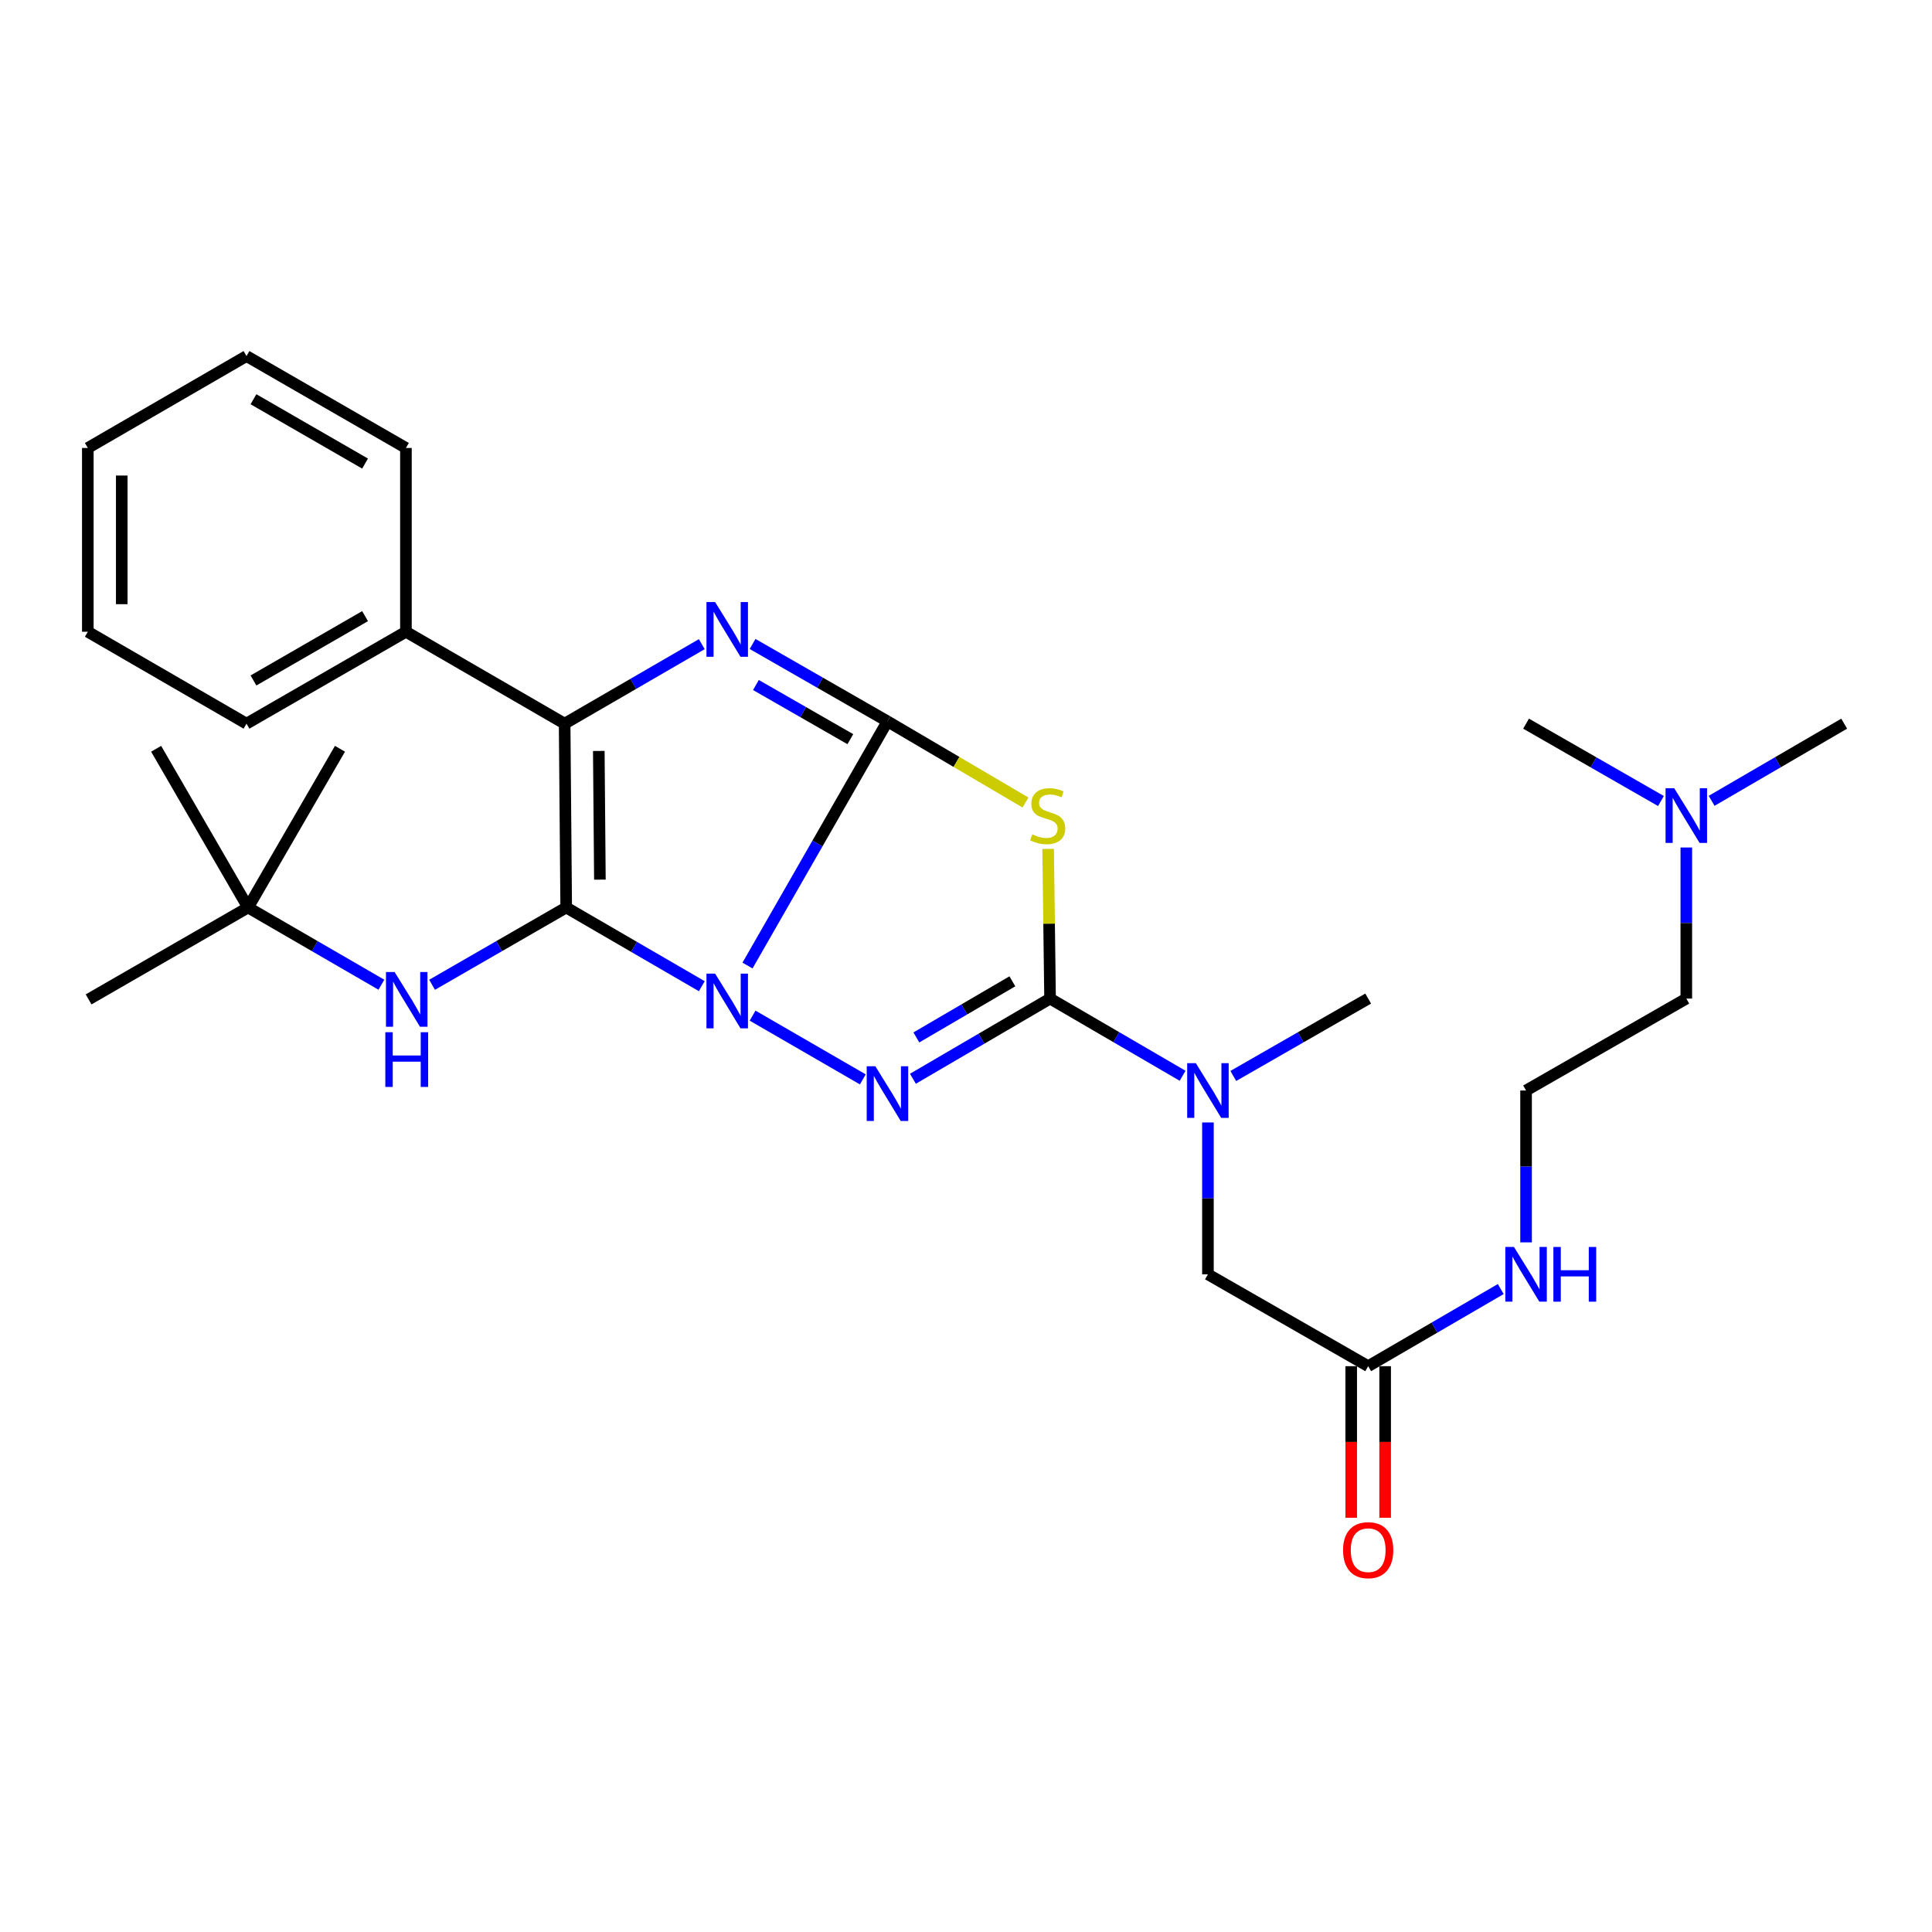 <?xml version='1.0' encoding='iso-8859-1'?>
<svg version='1.1' baseProfile='full'
              xmlns='http://www.w3.org/2000/svg'
                      xmlns:rdkit='http://www.rdkit.org/xml'
                      xmlns:xlink='http://www.w3.org/1999/xlink'
                  xml:space='preserve'
width='1000px' height='1000px' viewBox='0 0 1000 1000'>
<!-- END OF HEADER -->
<rect style='opacity:1.0;fill:#FFFFFF;stroke:none' width='1000' height='1000' x='0' y='0'> </rect>
<path class='bond-0' d='M 386.91,499.765 L 423.129,436.565' style='fill:none;fill-rule:evenodd;stroke:#0000FF;stroke-width:6px;stroke-linecap:butt;stroke-linejoin:miter;stroke-opacity:1' />
<path class='bond-0' d='M 423.129,436.565 L 459.348,373.366' style='fill:none;fill-rule:evenodd;stroke:#000000;stroke-width:6px;stroke-linecap:butt;stroke-linejoin:miter;stroke-opacity:1' />
<path class='bond-1' d='M 363.256,510.463 L 328.16,490.089' style='fill:none;fill-rule:evenodd;stroke:#0000FF;stroke-width:6px;stroke-linecap:butt;stroke-linejoin:miter;stroke-opacity:1' />
<path class='bond-1' d='M 328.16,490.089 L 293.063,469.716' style='fill:none;fill-rule:evenodd;stroke:#000000;stroke-width:6px;stroke-linecap:butt;stroke-linejoin:miter;stroke-opacity:1' />
<path class='bond-2' d='M 389.541,525.693 L 446.592,558.688' style='fill:none;fill-rule:evenodd;stroke:#0000FF;stroke-width:6px;stroke-linecap:butt;stroke-linejoin:miter;stroke-opacity:1' />
<path class='bond-3' d='M 459.348,373.366 L 424.442,353.342' style='fill:none;fill-rule:evenodd;stroke:#000000;stroke-width:6px;stroke-linecap:butt;stroke-linejoin:miter;stroke-opacity:1' />
<path class='bond-3' d='M 424.442,353.342 L 389.536,333.318' style='fill:none;fill-rule:evenodd;stroke:#0000FF;stroke-width:6px;stroke-linecap:butt;stroke-linejoin:miter;stroke-opacity:1' />
<path class='bond-3' d='M 440.137,382.594 L 415.702,368.577' style='fill:none;fill-rule:evenodd;stroke:#000000;stroke-width:6px;stroke-linecap:butt;stroke-linejoin:miter;stroke-opacity:1' />
<path class='bond-3' d='M 415.702,368.577 L 391.268,354.561' style='fill:none;fill-rule:evenodd;stroke:#0000FF;stroke-width:6px;stroke-linecap:butt;stroke-linejoin:miter;stroke-opacity:1' />
<path class='bond-4' d='M 459.348,373.366 L 495.077,394.374' style='fill:none;fill-rule:evenodd;stroke:#000000;stroke-width:6px;stroke-linecap:butt;stroke-linejoin:miter;stroke-opacity:1' />
<path class='bond-4' d='M 495.077,394.374 L 530.806,415.382' style='fill:none;fill-rule:evenodd;stroke:#CCCC00;stroke-width:6px;stroke-linecap:butt;stroke-linejoin:miter;stroke-opacity:1' />
<path class='bond-6' d='M 293.063,469.716 L 292.253,374.566' style='fill:none;fill-rule:evenodd;stroke:#000000;stroke-width:6px;stroke-linecap:butt;stroke-linejoin:miter;stroke-opacity:1' />
<path class='bond-6' d='M 310.505,455.294 L 309.938,388.689' style='fill:none;fill-rule:evenodd;stroke:#000000;stroke-width:6px;stroke-linecap:butt;stroke-linejoin:miter;stroke-opacity:1' />
<path class='bond-7' d='M 293.063,469.716 L 258.352,489.72' style='fill:none;fill-rule:evenodd;stroke:#000000;stroke-width:6px;stroke-linecap:butt;stroke-linejoin:miter;stroke-opacity:1' />
<path class='bond-7' d='M 258.352,489.72 L 223.642,509.724' style='fill:none;fill-rule:evenodd;stroke:#0000FF;stroke-width:6px;stroke-linecap:butt;stroke-linejoin:miter;stroke-opacity:1' />
<path class='bond-5' d='M 472.526,558.363 L 508.018,537.614' style='fill:none;fill-rule:evenodd;stroke:#0000FF;stroke-width:6px;stroke-linecap:butt;stroke-linejoin:miter;stroke-opacity:1' />
<path class='bond-5' d='M 508.018,537.614 L 543.511,516.866' style='fill:none;fill-rule:evenodd;stroke:#000000;stroke-width:6px;stroke-linecap:butt;stroke-linejoin:miter;stroke-opacity:1' />
<path class='bond-5' d='M 474.309,536.975 L 499.154,522.451' style='fill:none;fill-rule:evenodd;stroke:#0000FF;stroke-width:6px;stroke-linecap:butt;stroke-linejoin:miter;stroke-opacity:1' />
<path class='bond-5' d='M 499.154,522.451 L 523.999,507.927' style='fill:none;fill-rule:evenodd;stroke:#000000;stroke-width:6px;stroke-linecap:butt;stroke-linejoin:miter;stroke-opacity:1' />
<path class='bond-30' d='M 363.234,333.421 L 327.743,353.993' style='fill:none;fill-rule:evenodd;stroke:#0000FF;stroke-width:6px;stroke-linecap:butt;stroke-linejoin:miter;stroke-opacity:1' />
<path class='bond-30' d='M 327.743,353.993 L 292.253,374.566' style='fill:none;fill-rule:evenodd;stroke:#000000;stroke-width:6px;stroke-linecap:butt;stroke-linejoin:miter;stroke-opacity:1' />
<path class='bond-29' d='M 542.513,439.384 L 543.012,478.125' style='fill:none;fill-rule:evenodd;stroke:#CCCC00;stroke-width:6px;stroke-linecap:butt;stroke-linejoin:miter;stroke-opacity:1' />
<path class='bond-29' d='M 543.012,478.125 L 543.511,516.866' style='fill:none;fill-rule:evenodd;stroke:#000000;stroke-width:6px;stroke-linecap:butt;stroke-linejoin:miter;stroke-opacity:1' />
<path class='bond-8' d='M 543.511,516.866 L 577.815,536.841' style='fill:none;fill-rule:evenodd;stroke:#000000;stroke-width:6px;stroke-linecap:butt;stroke-linejoin:miter;stroke-opacity:1' />
<path class='bond-8' d='M 577.815,536.841 L 612.12,556.816' style='fill:none;fill-rule:evenodd;stroke:#0000FF;stroke-width:6px;stroke-linecap:butt;stroke-linejoin:miter;stroke-opacity:1' />
<path class='bond-10' d='M 292.253,374.566 L 210.11,326.996' style='fill:none;fill-rule:evenodd;stroke:#000000;stroke-width:6px;stroke-linecap:butt;stroke-linejoin:miter;stroke-opacity:1' />
<path class='bond-12' d='M 197.408,509.69 L 162.902,489.703' style='fill:none;fill-rule:evenodd;stroke:#0000FF;stroke-width:6px;stroke-linecap:butt;stroke-linejoin:miter;stroke-opacity:1' />
<path class='bond-12' d='M 162.902,489.703 L 128.397,469.716' style='fill:none;fill-rule:evenodd;stroke:#000000;stroke-width:6px;stroke-linecap:butt;stroke-linejoin:miter;stroke-opacity:1' />
<path class='bond-11' d='M 625.224,580.984 L 625.224,620.285' style='fill:none;fill-rule:evenodd;stroke:#0000FF;stroke-width:6px;stroke-linecap:butt;stroke-linejoin:miter;stroke-opacity:1' />
<path class='bond-11' d='M 625.224,620.285 L 625.224,659.586' style='fill:none;fill-rule:evenodd;stroke:#000000;stroke-width:6px;stroke-linecap:butt;stroke-linejoin:miter;stroke-opacity:1' />
<path class='bond-17' d='M 638.354,556.914 L 673.261,536.89' style='fill:none;fill-rule:evenodd;stroke:#0000FF;stroke-width:6px;stroke-linecap:butt;stroke-linejoin:miter;stroke-opacity:1' />
<path class='bond-17' d='M 673.261,536.89 L 708.167,516.866' style='fill:none;fill-rule:evenodd;stroke:#000000;stroke-width:6px;stroke-linecap:butt;stroke-linejoin:miter;stroke-opacity:1' />
<path class='bond-9' d='M 708.167,707.137 L 625.224,659.586' style='fill:none;fill-rule:evenodd;stroke:#000000;stroke-width:6px;stroke-linecap:butt;stroke-linejoin:miter;stroke-opacity:1' />
<path class='bond-13' d='M 699.384,707.137 L 699.384,746.362' style='fill:none;fill-rule:evenodd;stroke:#000000;stroke-width:6px;stroke-linecap:butt;stroke-linejoin:miter;stroke-opacity:1' />
<path class='bond-13' d='M 699.384,746.362 L 699.384,785.588' style='fill:none;fill-rule:evenodd;stroke:#FF0000;stroke-width:6px;stroke-linecap:butt;stroke-linejoin:miter;stroke-opacity:1' />
<path class='bond-13' d='M 716.949,707.137 L 716.949,746.362' style='fill:none;fill-rule:evenodd;stroke:#000000;stroke-width:6px;stroke-linecap:butt;stroke-linejoin:miter;stroke-opacity:1' />
<path class='bond-13' d='M 716.949,746.362 L 716.949,785.588' style='fill:none;fill-rule:evenodd;stroke:#FF0000;stroke-width:6px;stroke-linecap:butt;stroke-linejoin:miter;stroke-opacity:1' />
<path class='bond-14' d='M 708.167,707.137 L 742.476,687.174' style='fill:none;fill-rule:evenodd;stroke:#000000;stroke-width:6px;stroke-linecap:butt;stroke-linejoin:miter;stroke-opacity:1' />
<path class='bond-14' d='M 742.476,687.174 L 776.786,667.211' style='fill:none;fill-rule:evenodd;stroke:#0000FF;stroke-width:6px;stroke-linecap:butt;stroke-linejoin:miter;stroke-opacity:1' />
<path class='bond-19' d='M 210.11,326.996 L 127.587,374.566' style='fill:none;fill-rule:evenodd;stroke:#000000;stroke-width:6px;stroke-linecap:butt;stroke-linejoin:miter;stroke-opacity:1' />
<path class='bond-19' d='M 188.96,318.914 L 131.194,352.213' style='fill:none;fill-rule:evenodd;stroke:#000000;stroke-width:6px;stroke-linecap:butt;stroke-linejoin:miter;stroke-opacity:1' />
<path class='bond-20' d='M 210.11,326.996 L 210.11,231.865' style='fill:none;fill-rule:evenodd;stroke:#000000;stroke-width:6px;stroke-linecap:butt;stroke-linejoin:miter;stroke-opacity:1' />
<path class='bond-21' d='M 128.397,469.716 L 80.817,387.563' style='fill:none;fill-rule:evenodd;stroke:#000000;stroke-width:6px;stroke-linecap:butt;stroke-linejoin:miter;stroke-opacity:1' />
<path class='bond-22' d='M 128.397,469.716 L 45.864,517.286' style='fill:none;fill-rule:evenodd;stroke:#000000;stroke-width:6px;stroke-linecap:butt;stroke-linejoin:miter;stroke-opacity:1' />
<path class='bond-23' d='M 128.397,469.716 L 175.967,387.563' style='fill:none;fill-rule:evenodd;stroke:#000000;stroke-width:6px;stroke-linecap:butt;stroke-linejoin:miter;stroke-opacity:1' />
<path class='bond-16' d='M 789.89,643.048 L 789.89,603.747' style='fill:none;fill-rule:evenodd;stroke:#0000FF;stroke-width:6px;stroke-linecap:butt;stroke-linejoin:miter;stroke-opacity:1' />
<path class='bond-16' d='M 789.89,603.747 L 789.89,564.446' style='fill:none;fill-rule:evenodd;stroke:#000000;stroke-width:6px;stroke-linecap:butt;stroke-linejoin:miter;stroke-opacity:1' />
<path class='bond-15' d='M 872.832,438.664 L 872.832,477.765' style='fill:none;fill-rule:evenodd;stroke:#0000FF;stroke-width:6px;stroke-linecap:butt;stroke-linejoin:miter;stroke-opacity:1' />
<path class='bond-15' d='M 872.832,477.765 L 872.832,516.866' style='fill:none;fill-rule:evenodd;stroke:#000000;stroke-width:6px;stroke-linecap:butt;stroke-linejoin:miter;stroke-opacity:1' />
<path class='bond-24' d='M 859.702,414.605 L 824.796,394.585' style='fill:none;fill-rule:evenodd;stroke:#0000FF;stroke-width:6px;stroke-linecap:butt;stroke-linejoin:miter;stroke-opacity:1' />
<path class='bond-24' d='M 824.796,394.585 L 789.89,374.566' style='fill:none;fill-rule:evenodd;stroke:#000000;stroke-width:6px;stroke-linecap:butt;stroke-linejoin:miter;stroke-opacity:1' />
<path class='bond-25' d='M 885.936,414.507 L 920.241,394.537' style='fill:none;fill-rule:evenodd;stroke:#0000FF;stroke-width:6px;stroke-linecap:butt;stroke-linejoin:miter;stroke-opacity:1' />
<path class='bond-25' d='M 920.241,394.537 L 954.545,374.566' style='fill:none;fill-rule:evenodd;stroke:#000000;stroke-width:6px;stroke-linecap:butt;stroke-linejoin:miter;stroke-opacity:1' />
<path class='bond-18' d='M 789.89,564.446 L 872.832,516.866' style='fill:none;fill-rule:evenodd;stroke:#000000;stroke-width:6px;stroke-linecap:butt;stroke-linejoin:miter;stroke-opacity:1' />
<path class='bond-26' d='M 127.587,374.566 L 45.455,326.996' style='fill:none;fill-rule:evenodd;stroke:#000000;stroke-width:6px;stroke-linecap:butt;stroke-linejoin:miter;stroke-opacity:1' />
<path class='bond-27' d='M 210.11,231.865 L 127.587,184.295' style='fill:none;fill-rule:evenodd;stroke:#000000;stroke-width:6px;stroke-linecap:butt;stroke-linejoin:miter;stroke-opacity:1' />
<path class='bond-27' d='M 188.96,239.947 L 131.194,206.648' style='fill:none;fill-rule:evenodd;stroke:#000000;stroke-width:6px;stroke-linecap:butt;stroke-linejoin:miter;stroke-opacity:1' />
<path class='bond-31' d='M 45.455,326.996 L 45.455,231.865' style='fill:none;fill-rule:evenodd;stroke:#000000;stroke-width:6px;stroke-linecap:butt;stroke-linejoin:miter;stroke-opacity:1' />
<path class='bond-31' d='M 63.019,312.726 L 63.019,246.135' style='fill:none;fill-rule:evenodd;stroke:#000000;stroke-width:6px;stroke-linecap:butt;stroke-linejoin:miter;stroke-opacity:1' />
<path class='bond-28' d='M 127.587,184.295 L 45.455,231.865' style='fill:none;fill-rule:evenodd;stroke:#000000;stroke-width:6px;stroke-linecap:butt;stroke-linejoin:miter;stroke-opacity:1' />
<path  class='atom-0' d='M 370.146 503.936
L 379.426 518.936
Q 380.346 520.416, 381.826 523.096
Q 383.306 525.776, 383.386 525.936
L 383.386 503.936
L 387.146 503.936
L 387.146 532.256
L 383.266 532.256
L 373.306 515.856
Q 372.146 513.936, 370.906 511.736
Q 369.706 509.536, 369.346 508.856
L 369.346 532.256
L 365.666 532.256
L 365.666 503.936
L 370.146 503.936
' fill='#0000FF'/>
<path  class='atom-3' d='M 453.088 551.906
L 462.368 566.906
Q 463.288 568.386, 464.768 571.066
Q 466.248 573.746, 466.328 573.906
L 466.328 551.906
L 470.088 551.906
L 470.088 580.226
L 466.208 580.226
L 456.248 563.826
Q 455.088 561.906, 453.848 559.706
Q 452.648 557.506, 452.288 556.826
L 452.288 580.226
L 448.608 580.226
L 448.608 551.906
L 453.088 551.906
' fill='#0000FF'/>
<path  class='atom-4' d='M 370.146 311.626
L 379.426 326.626
Q 380.346 328.106, 381.826 330.786
Q 383.306 333.466, 383.386 333.626
L 383.386 311.626
L 387.146 311.626
L 387.146 339.946
L 383.266 339.946
L 373.306 323.546
Q 372.146 321.626, 370.906 319.426
Q 369.706 317.226, 369.346 316.546
L 369.346 339.946
L 365.666 339.946
L 365.666 311.626
L 370.146 311.626
' fill='#0000FF'/>
<path  class='atom-5' d='M 534.291 431.856
Q 534.611 431.976, 535.931 432.536
Q 537.251 433.096, 538.691 433.456
Q 540.171 433.776, 541.611 433.776
Q 544.291 433.776, 545.851 432.496
Q 547.411 431.176, 547.411 428.896
Q 547.411 427.336, 546.611 426.376
Q 545.851 425.416, 544.651 424.896
Q 543.451 424.376, 541.451 423.776
Q 538.931 423.016, 537.411 422.296
Q 535.931 421.576, 534.851 420.056
Q 533.811 418.536, 533.811 415.976
Q 533.811 412.416, 536.211 410.216
Q 538.651 408.016, 543.451 408.016
Q 546.731 408.016, 550.451 409.576
L 549.531 412.656
Q 546.131 411.256, 543.571 411.256
Q 540.811 411.256, 539.291 412.416
Q 537.771 413.536, 537.811 415.496
Q 537.811 417.016, 538.571 417.936
Q 539.371 418.856, 540.491 419.376
Q 541.651 419.896, 543.571 420.496
Q 546.131 421.296, 547.651 422.096
Q 549.171 422.896, 550.251 424.536
Q 551.371 426.136, 551.371 428.896
Q 551.371 432.816, 548.731 434.936
Q 546.131 437.016, 541.771 437.016
Q 539.251 437.016, 537.331 436.456
Q 535.451 435.936, 533.211 435.016
L 534.291 431.856
' fill='#CCCC00'/>
<path  class='atom-8' d='M 204.26 503.126
L 213.54 518.126
Q 214.46 519.606, 215.94 522.286
Q 217.42 524.966, 217.5 525.126
L 217.5 503.126
L 221.26 503.126
L 221.26 531.446
L 217.38 531.446
L 207.42 515.046
Q 206.26 513.126, 205.02 510.926
Q 203.82 508.726, 203.46 508.046
L 203.46 531.446
L 199.78 531.446
L 199.78 503.126
L 204.26 503.126
' fill='#0000FF'/>
<path  class='atom-8' d='M 199.44 534.278
L 203.28 534.278
L 203.28 546.318
L 217.76 546.318
L 217.76 534.278
L 221.6 534.278
L 221.6 562.598
L 217.76 562.598
L 217.76 549.518
L 203.28 549.518
L 203.28 562.598
L 199.44 562.598
L 199.44 534.278
' fill='#0000FF'/>
<path  class='atom-9' d='M 618.964 550.286
L 628.244 565.286
Q 629.164 566.766, 630.644 569.446
Q 632.124 572.126, 632.204 572.286
L 632.204 550.286
L 635.964 550.286
L 635.964 578.606
L 632.084 578.606
L 622.124 562.206
Q 620.964 560.286, 619.724 558.086
Q 618.524 555.886, 618.164 555.206
L 618.164 578.606
L 614.484 578.606
L 614.484 550.286
L 618.964 550.286
' fill='#0000FF'/>
<path  class='atom-14' d='M 695.167 802.367
Q 695.167 795.567, 698.527 791.767
Q 701.887 787.967, 708.167 787.967
Q 714.447 787.967, 717.807 791.767
Q 721.167 795.567, 721.167 802.367
Q 721.167 809.247, 717.767 813.167
Q 714.367 817.047, 708.167 817.047
Q 701.927 817.047, 698.527 813.167
Q 695.167 809.287, 695.167 802.367
M 708.167 813.847
Q 712.487 813.847, 714.807 810.967
Q 717.167 808.047, 717.167 802.367
Q 717.167 796.807, 714.807 794.007
Q 712.487 791.167, 708.167 791.167
Q 703.847 791.167, 701.487 793.967
Q 699.167 796.767, 699.167 802.367
Q 699.167 808.087, 701.487 810.967
Q 703.847 813.847, 708.167 813.847
' fill='#FF0000'/>
<path  class='atom-15' d='M 783.63 645.426
L 792.91 660.426
Q 793.83 661.906, 795.31 664.586
Q 796.79 667.266, 796.87 667.426
L 796.87 645.426
L 800.63 645.426
L 800.63 673.746
L 796.75 673.746
L 786.79 657.346
Q 785.63 655.426, 784.39 653.226
Q 783.19 651.026, 782.83 650.346
L 782.83 673.746
L 779.15 673.746
L 779.15 645.426
L 783.63 645.426
' fill='#0000FF'/>
<path  class='atom-15' d='M 804.03 645.426
L 807.87 645.426
L 807.87 657.466
L 822.35 657.466
L 822.35 645.426
L 826.19 645.426
L 826.19 673.746
L 822.35 673.746
L 822.35 660.666
L 807.87 660.666
L 807.87 673.746
L 804.03 673.746
L 804.03 645.426
' fill='#0000FF'/>
<path  class='atom-16' d='M 866.572 407.976
L 875.852 422.976
Q 876.772 424.456, 878.252 427.136
Q 879.732 429.816, 879.812 429.976
L 879.812 407.976
L 883.572 407.976
L 883.572 436.296
L 879.692 436.296
L 869.732 419.896
Q 868.572 417.976, 867.332 415.776
Q 866.132 413.576, 865.772 412.896
L 865.772 436.296
L 862.092 436.296
L 862.092 407.976
L 866.572 407.976
' fill='#0000FF'/>
</svg>
